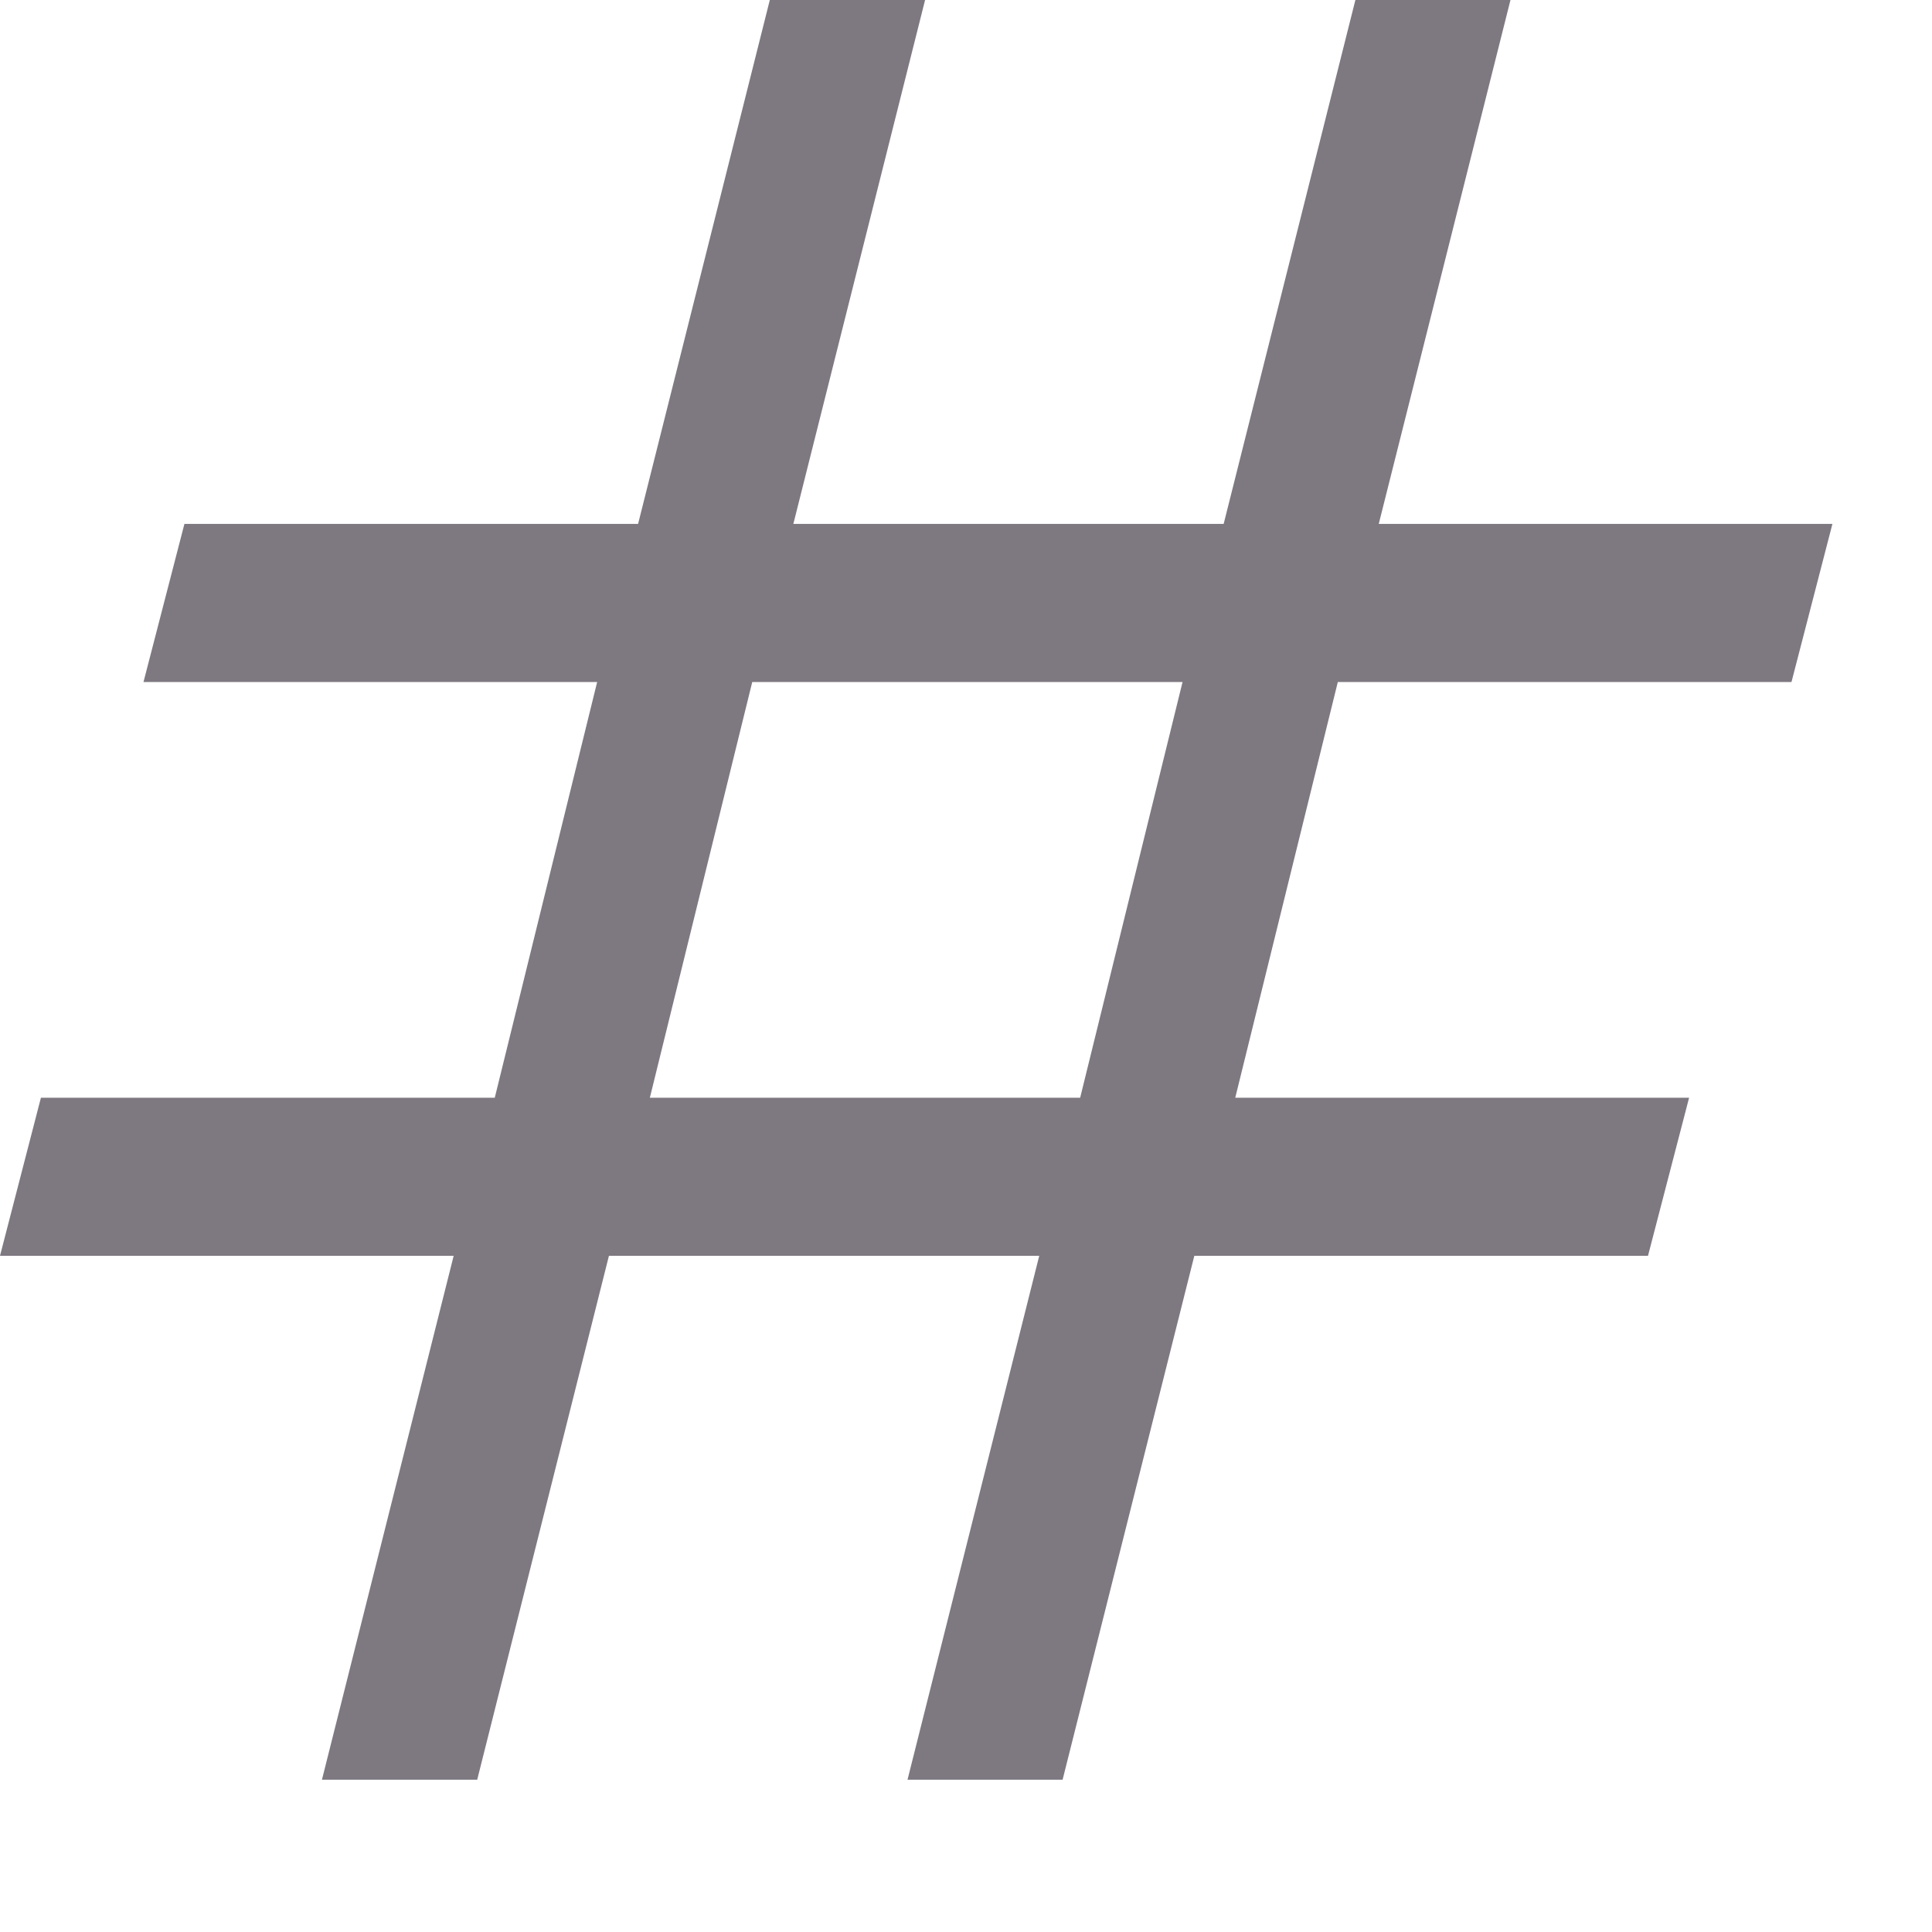 <svg xmlns="http://www.w3.org/2000/svg" width="11" height="11" viewBox="0 0 11 11" fill="none"><path d="M1.833 10.133L2.583 7.15H0L0.233 6.25H2.817L3.4 3.883H0.817L1.05 2.983H3.633L4.383 0H5.267L4.517 2.983H6.967L7.717 0H8.6L7.85 2.983H10.433L10.2 3.883H7.617L7.033 6.25H9.617L9.383 7.15H6.8L6.05 10.133H5.167L5.917 7.15H3.467L2.717 10.133H1.833ZM3.7 6.25H6.15L6.733 3.883H4.283L3.7 6.25Z" fill="#281F2E" fill-opacity="0.6"></path></svg>